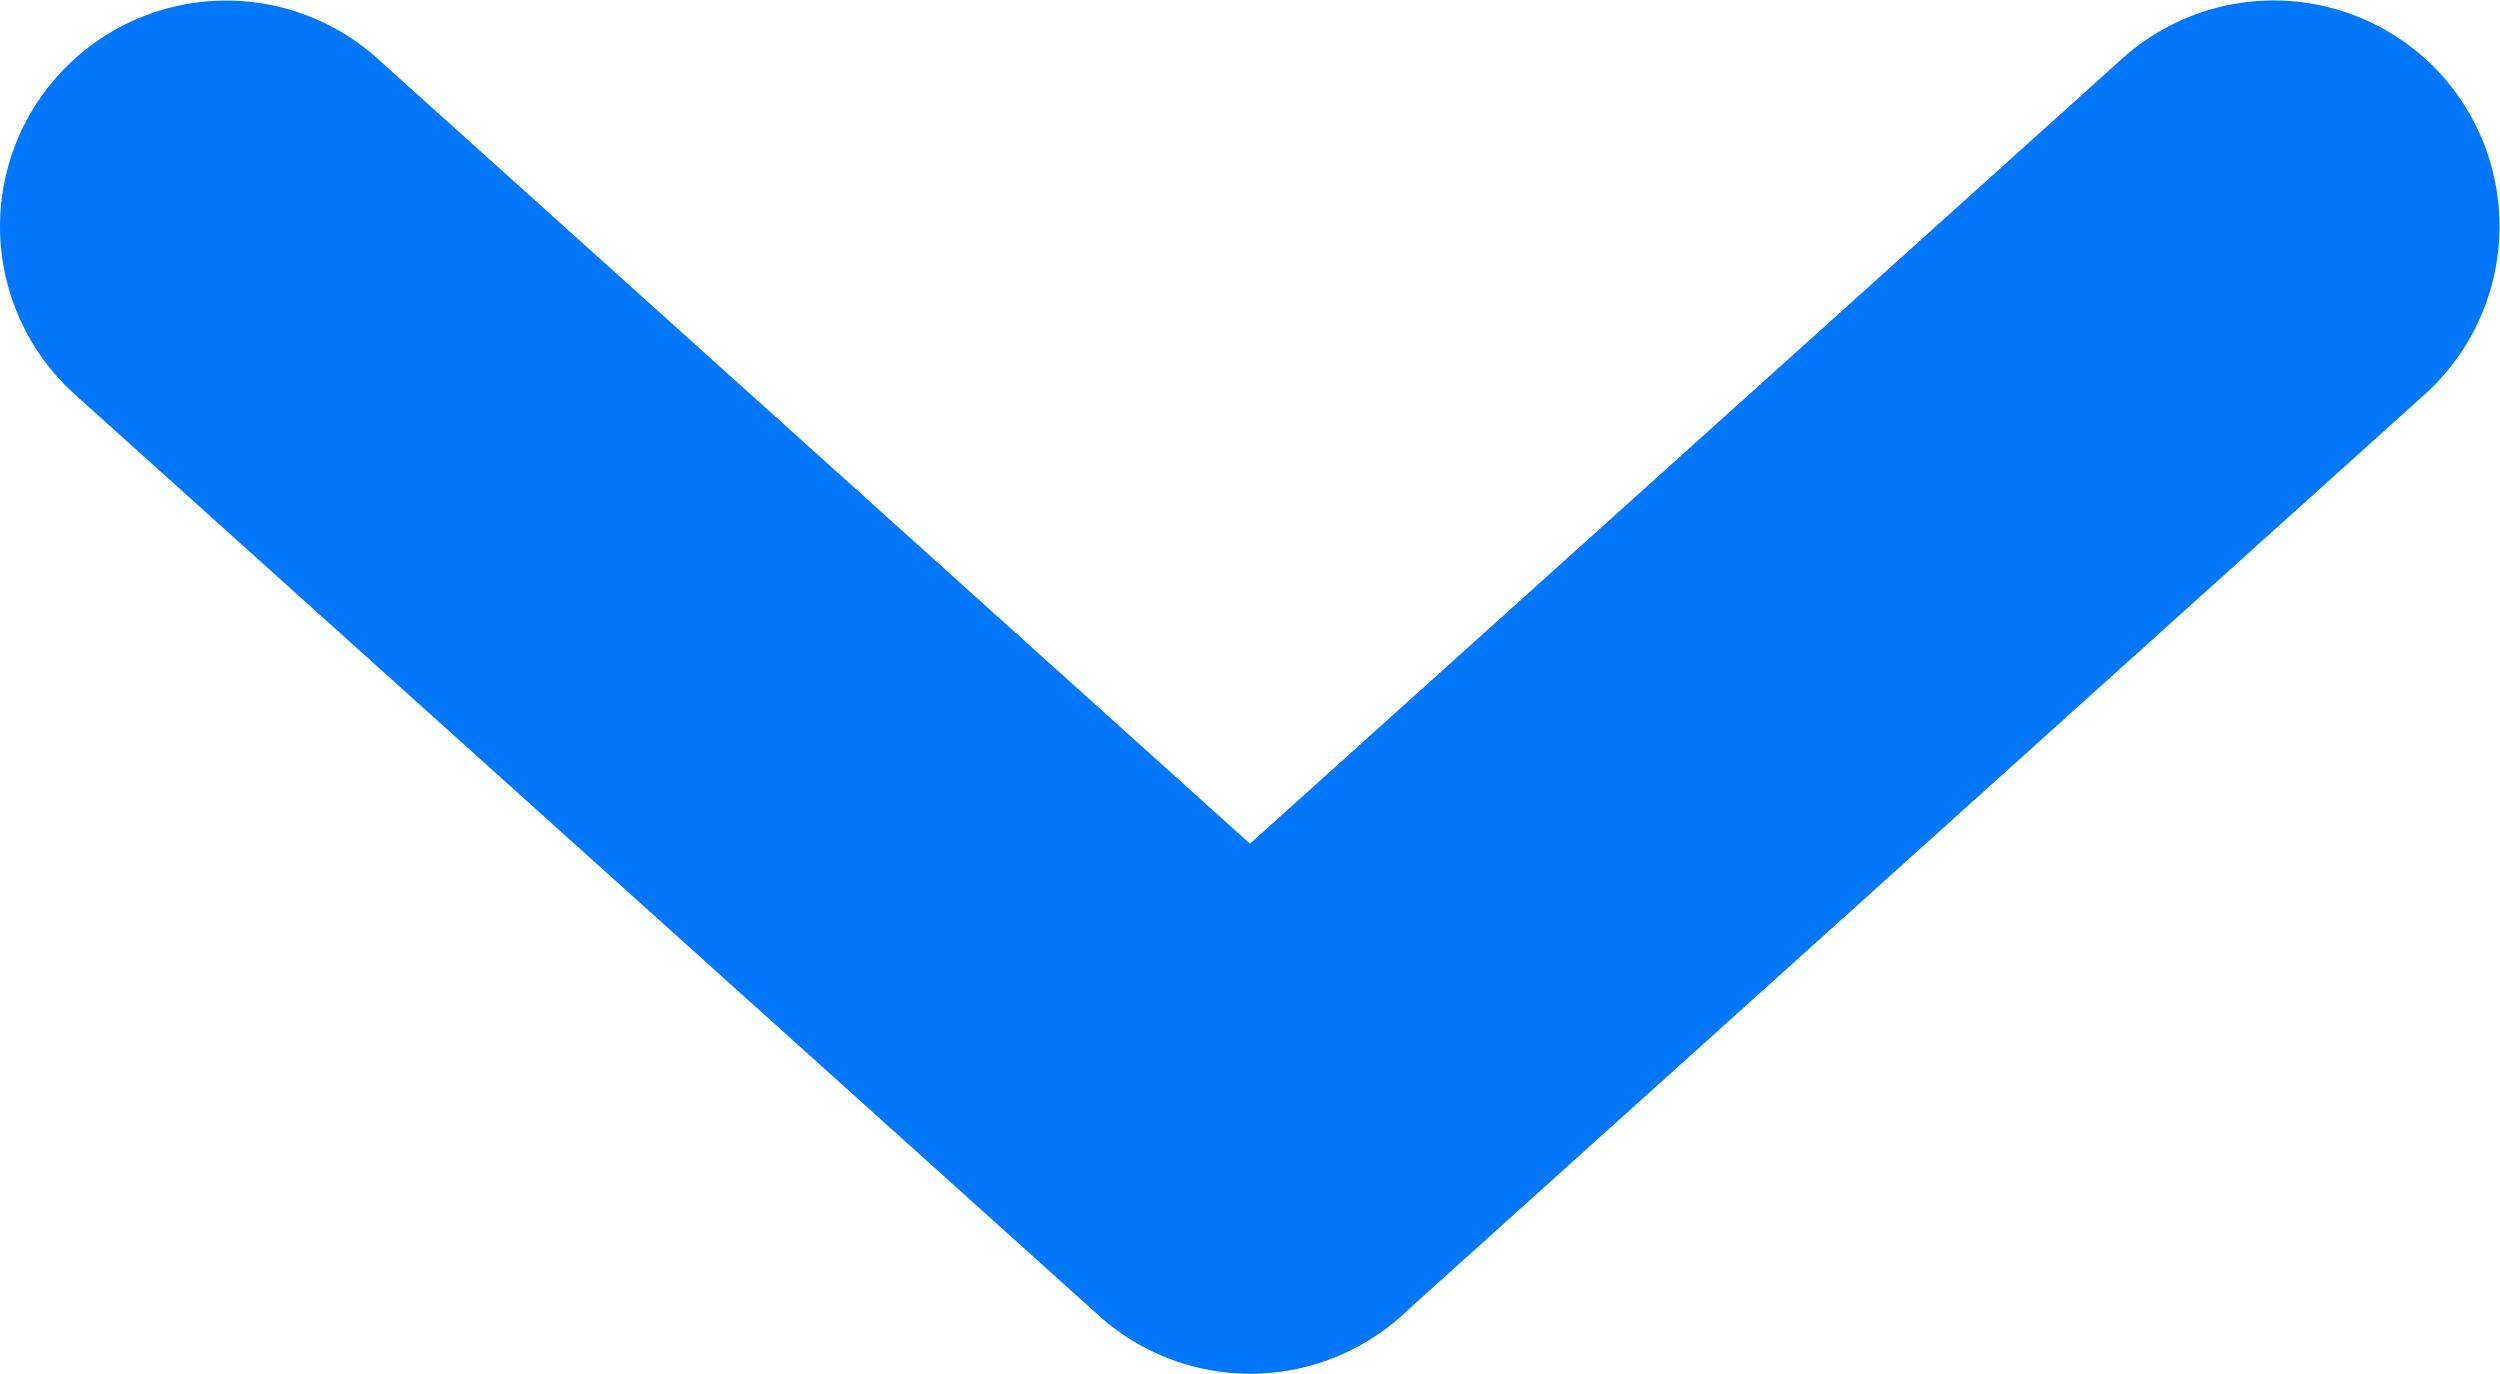 <svg xmlns="http://www.w3.org/2000/svg" width="16.57" height="9.106" viewBox="0 0 16.57 9.106">
  <g id="グループ_134" data-name="グループ 134" transform="translate(590.57 -485) rotate(90)">
    <path id="線_17" data-name="線 17" d="M6.107,8.285a1.5,1.5,0,0,1-1.115-.5L-1.115,1A1.5,1.5,0,0,1-1-1.115,1.5,1.5,0,0,1,1.115-1L7.221,5.781a1.5,1.5,0,0,1-1.114,2.5Z" transform="translate(486.5 575.5)" fill="#0277fb"/>
    <path id="線_18" data-name="線 18" d="M0,8.285A1.494,1.494,0,0,1-1,7.9a1.5,1.5,0,0,1-.111-2.118L4.992-1A1.5,1.5,0,0,1,7.11-1.115,1.5,1.5,0,0,1,7.221,1L1.115,7.788A1.5,1.5,0,0,1,0,8.285Z" transform="translate(486.5 582.285)" fill="#0277fb"/>
  </g>
</svg>
